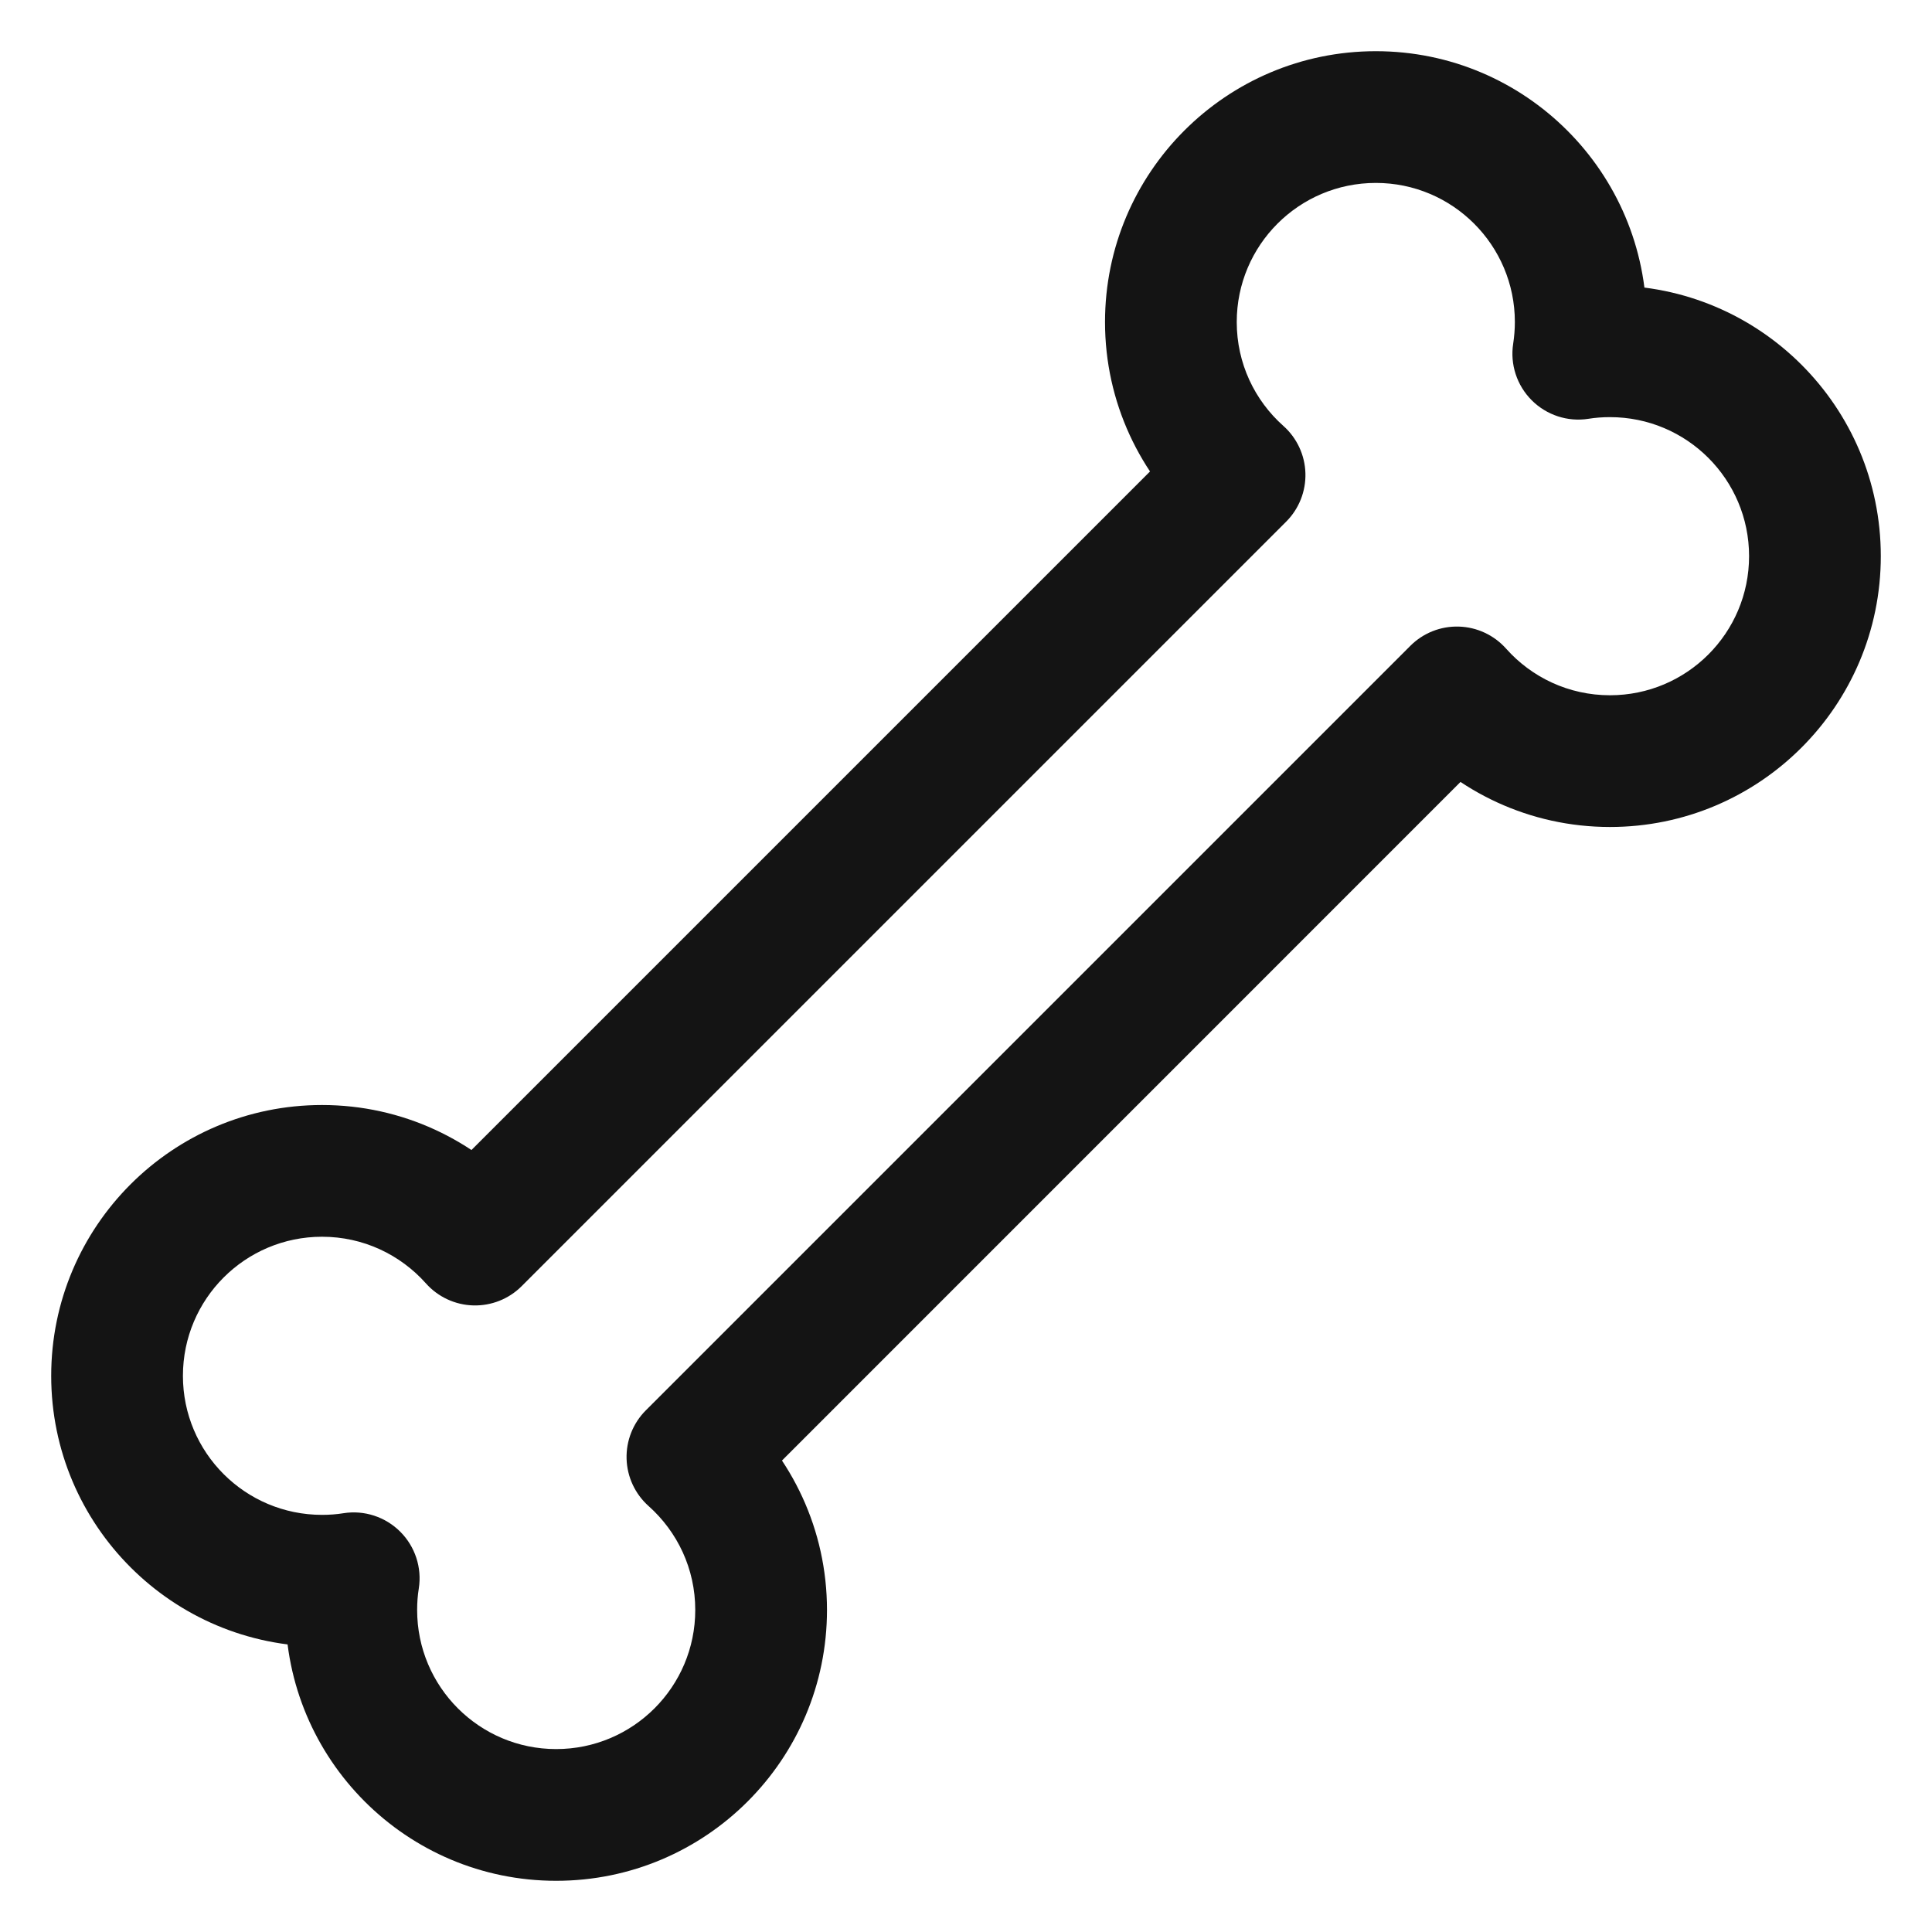 <svg width="22" height="22" viewBox="0 0 22 22" fill="none" xmlns="http://www.w3.org/2000/svg">
    <g clip-path="url(#clip0_53725_1100)">
    <path d="M17.972 4.028L17.231 3.913C17.194 4.149 17.273 4.389 17.442 4.558C17.611 4.727 17.851 4.806 18.087 4.769L17.972 4.028ZM16.59 7.885L17.15 7.386C17.013 7.232 16.818 7.141 16.612 7.135C16.405 7.129 16.206 7.208 16.06 7.354L16.59 7.885ZM7.885 16.59L7.354 16.06C7.208 16.206 7.129 16.406 7.135 16.612C7.141 16.818 7.232 17.013 7.386 17.15L7.885 16.59ZM4.028 17.972L4.769 18.087C4.806 17.851 4.727 17.611 4.558 17.442C4.389 17.273 4.149 17.194 3.913 17.231L4.028 17.972ZM5.41 14.115L4.85 14.614C4.987 14.768 5.182 14.859 5.388 14.865C5.594 14.871 5.794 14.792 5.94 14.646L5.41 14.115ZM14.115 5.41L14.646 5.94C14.792 5.794 14.871 5.594 14.865 5.388C14.859 5.182 14.768 4.987 14.614 4.85L14.115 5.41ZM18.713 4.143C18.737 3.987 18.75 3.828 18.75 3.667H17.25C17.25 3.751 17.243 3.833 17.231 3.913L18.713 4.143ZM18.333 3.25C18.172 3.25 18.013 3.262 17.857 3.287L18.087 4.769C18.167 4.756 18.249 4.75 18.333 4.75V3.25ZM21.417 6.333C21.417 4.63 20.036 3.25 18.333 3.25V4.75C19.208 4.75 19.917 5.459 19.917 6.333H21.417ZM18.333 9.417C20.036 9.417 21.417 8.036 21.417 6.333H19.917C19.917 7.208 19.208 7.917 18.333 7.917V9.417ZM16.03 8.383C16.594 9.016 17.417 9.417 18.333 9.417V7.917C17.863 7.917 17.441 7.713 17.15 7.386L16.03 8.383ZM8.415 17.121L17.12 8.415L16.06 7.354L7.354 16.06L8.415 17.121ZM9.417 18.333C9.417 17.417 9.016 16.594 8.383 16.03L7.386 17.15C7.713 17.442 7.917 17.863 7.917 18.333H9.417ZM6.333 21.417C8.036 21.417 9.417 20.036 9.417 18.333H7.917C7.917 19.208 7.208 19.917 6.333 19.917V21.417ZM3.25 18.333C3.25 20.036 4.63 21.417 6.333 21.417V19.917C5.459 19.917 4.75 19.208 4.75 18.333H3.25ZM3.287 17.857C3.262 18.013 3.25 18.172 3.25 18.333H4.75C4.75 18.249 4.756 18.167 4.769 18.087L3.287 17.857ZM3.667 18.75C3.828 18.75 3.987 18.738 4.143 18.713L3.913 17.231C3.833 17.244 3.751 17.25 3.667 17.25V18.75ZM0.583 15.667C0.583 17.369 1.964 18.75 3.667 18.75V17.25C2.792 17.25 2.083 16.541 2.083 15.667H0.583ZM3.667 12.583C1.964 12.583 0.583 13.964 0.583 15.667H2.083C2.083 14.792 2.792 14.083 3.667 14.083V12.583ZM5.97 13.617C5.406 12.984 4.583 12.583 3.667 12.583V14.083C4.137 14.083 4.558 14.287 4.85 14.614L5.97 13.617ZM13.585 4.879L4.879 13.585L5.94 14.646L14.646 5.94L13.585 4.879ZM12.583 3.667C12.583 4.583 12.984 5.406 13.617 5.97L14.614 4.85C14.287 4.559 14.083 4.137 14.083 3.667H12.583ZM15.667 0.583C13.964 0.583 12.583 1.964 12.583 3.667H14.083C14.083 2.792 14.792 2.083 15.667 2.083V0.583ZM18.75 3.667C18.75 1.964 17.369 0.583 15.667 0.583V2.083C16.541 2.083 17.25 2.792 17.25 3.667H18.75Z" fill="#141414"/>
    </g>
    <defs>
    <clipPath id="clip0_53725_1100">
    <rect width="22" height="22" fill="white"/>
    </clipPath>
    </defs>
</svg>